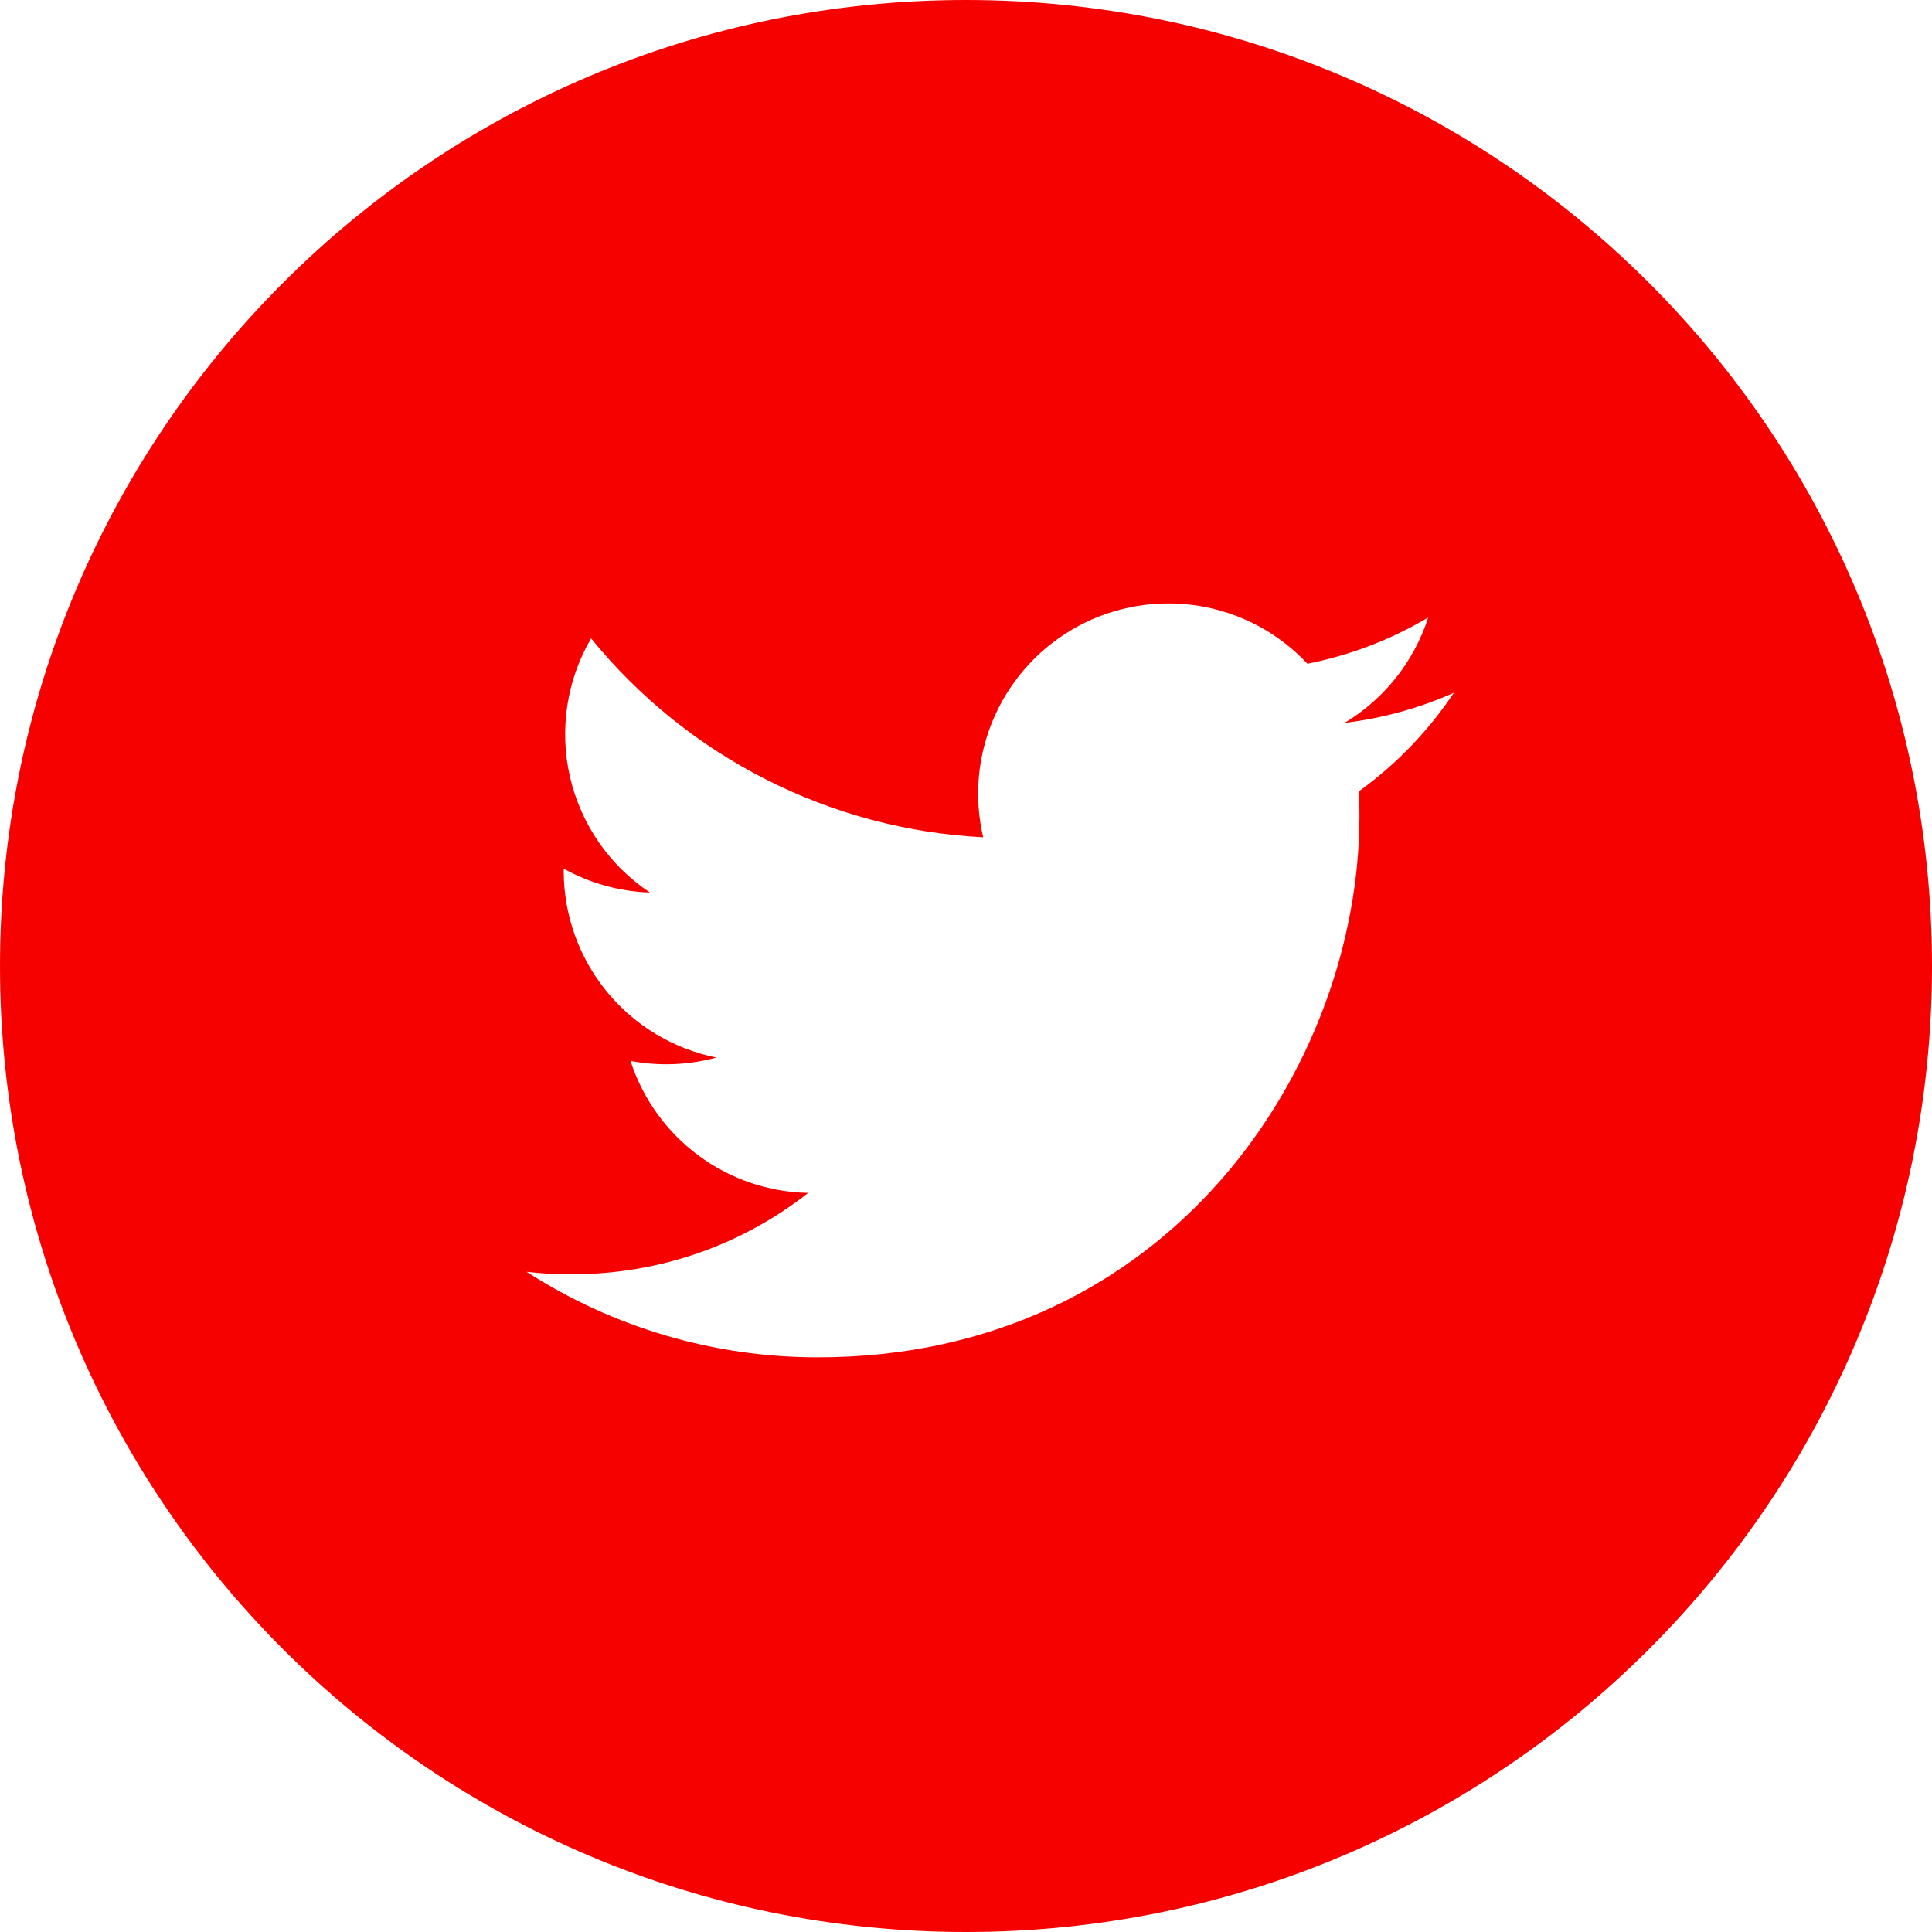 <svg width="40" height="40" viewBox="0 0 40 40" fill="none" xmlns="http://www.w3.org/2000/svg">
<path d="M20 0C8.954 0 0 8.954 0 20C0 31.046 8.954 40 20 40C31.046 40 40 31.046 40 20C40 8.954 31.046 0 20 0ZM28.135 16.383C28.144 16.554 28.146 16.725 28.146 16.892C28.146 22.1 24.185 28.102 16.94 28.102C14.799 28.106 12.702 27.491 10.902 26.331C11.208 26.369 11.523 26.383 11.842 26.383C13.688 26.383 15.385 25.756 16.733 24.698C15.912 24.682 15.116 24.41 14.457 23.92C13.797 23.43 13.307 22.746 13.054 21.965C13.644 22.077 14.252 22.053 14.831 21.896C13.94 21.715 13.138 21.233 12.562 20.529C11.986 19.825 11.671 18.943 11.671 18.033V17.985C12.202 18.279 12.81 18.458 13.456 18.479C12.62 17.923 12.029 17.068 11.802 16.09C11.576 15.112 11.731 14.084 12.238 13.217C13.227 14.433 14.461 15.429 15.86 16.138C17.258 16.848 18.79 17.256 20.356 17.335C20.157 16.49 20.243 15.603 20.6 14.812C20.957 14.02 21.566 13.369 22.331 12.959C23.097 12.549 23.976 12.404 24.833 12.545C25.69 12.687 26.476 13.107 27.069 13.742C27.95 13.567 28.796 13.244 29.569 12.785C29.275 13.698 28.66 14.473 27.837 14.967C28.618 14.873 29.381 14.663 30.1 14.344C29.572 15.135 28.907 15.826 28.135 16.383Z" fill="#F70000"/>
</svg>
